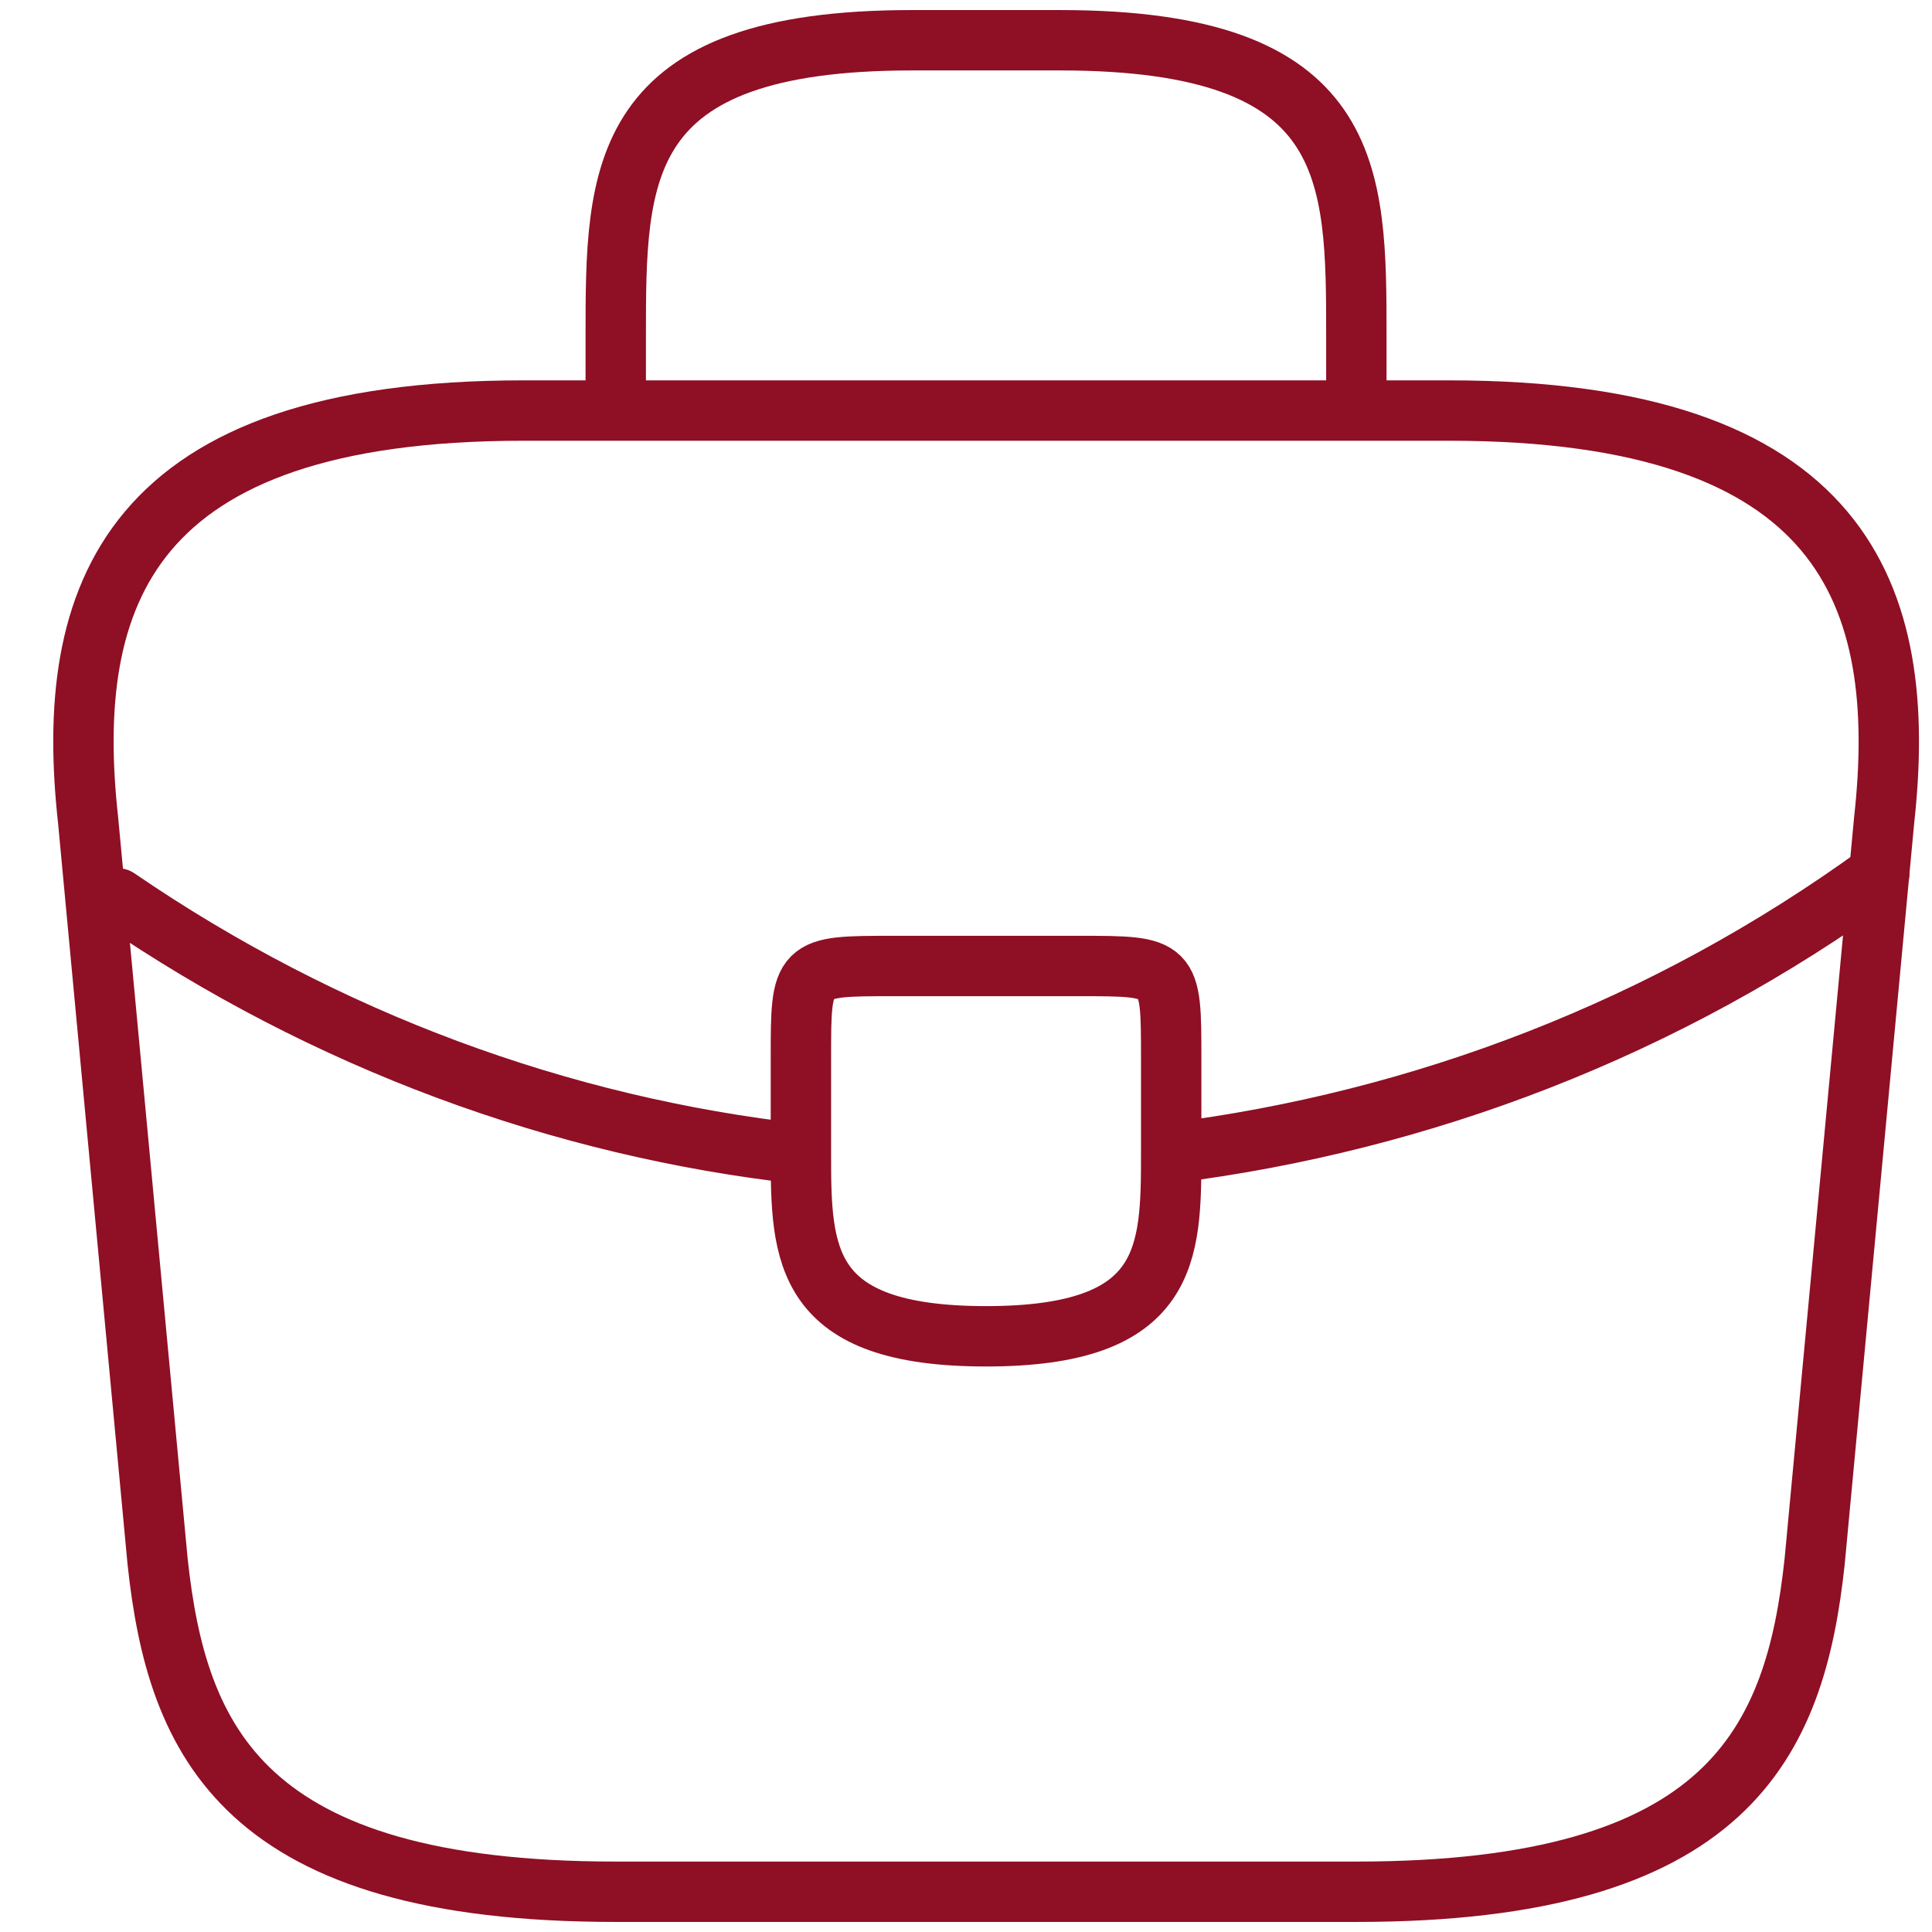 <svg width="48" height="48" viewBox="0 0 48 48" fill="none" xmlns="http://www.w3.org/2000/svg">
<path d="M15.298 10.2V8.36C15.298 4.289 15.298 1 22.658 1H26.338C33.698 1 33.698 4.289 33.698 8.36V10.2M29.098 28.646C29.098 28.623 29.098 28.623 29.098 28.6V26.3C29.098 24 29.098 24 26.798 24H22.198C19.898 24 19.898 24 19.898 26.3V28.669C19.898 31.176 19.944 33.2 24.498 33.2C29.075 33.2 29.098 31.153 29.098 28.646ZM29.098 28.646C35.308 27.864 41.38 25.564 46.693 21.7M2.922 22.32C8.097 25.862 13.939 28.001 19.896 28.668M15.3 47H33.7C42.946 47 44.602 43.297 45.085 38.789L46.81 20.389C47.431 14.777 45.821 10.2 36 10.2H13C3.179 10.2 1.569 14.777 2.19 20.389L3.915 38.789C4.398 43.297 6.054 47 15.3 47Z" stroke="#8f0f25" stroke-width="1.5" stroke-miterlimit="10" stroke-linecap="round" stroke-linejoin="round"/>
</svg>
